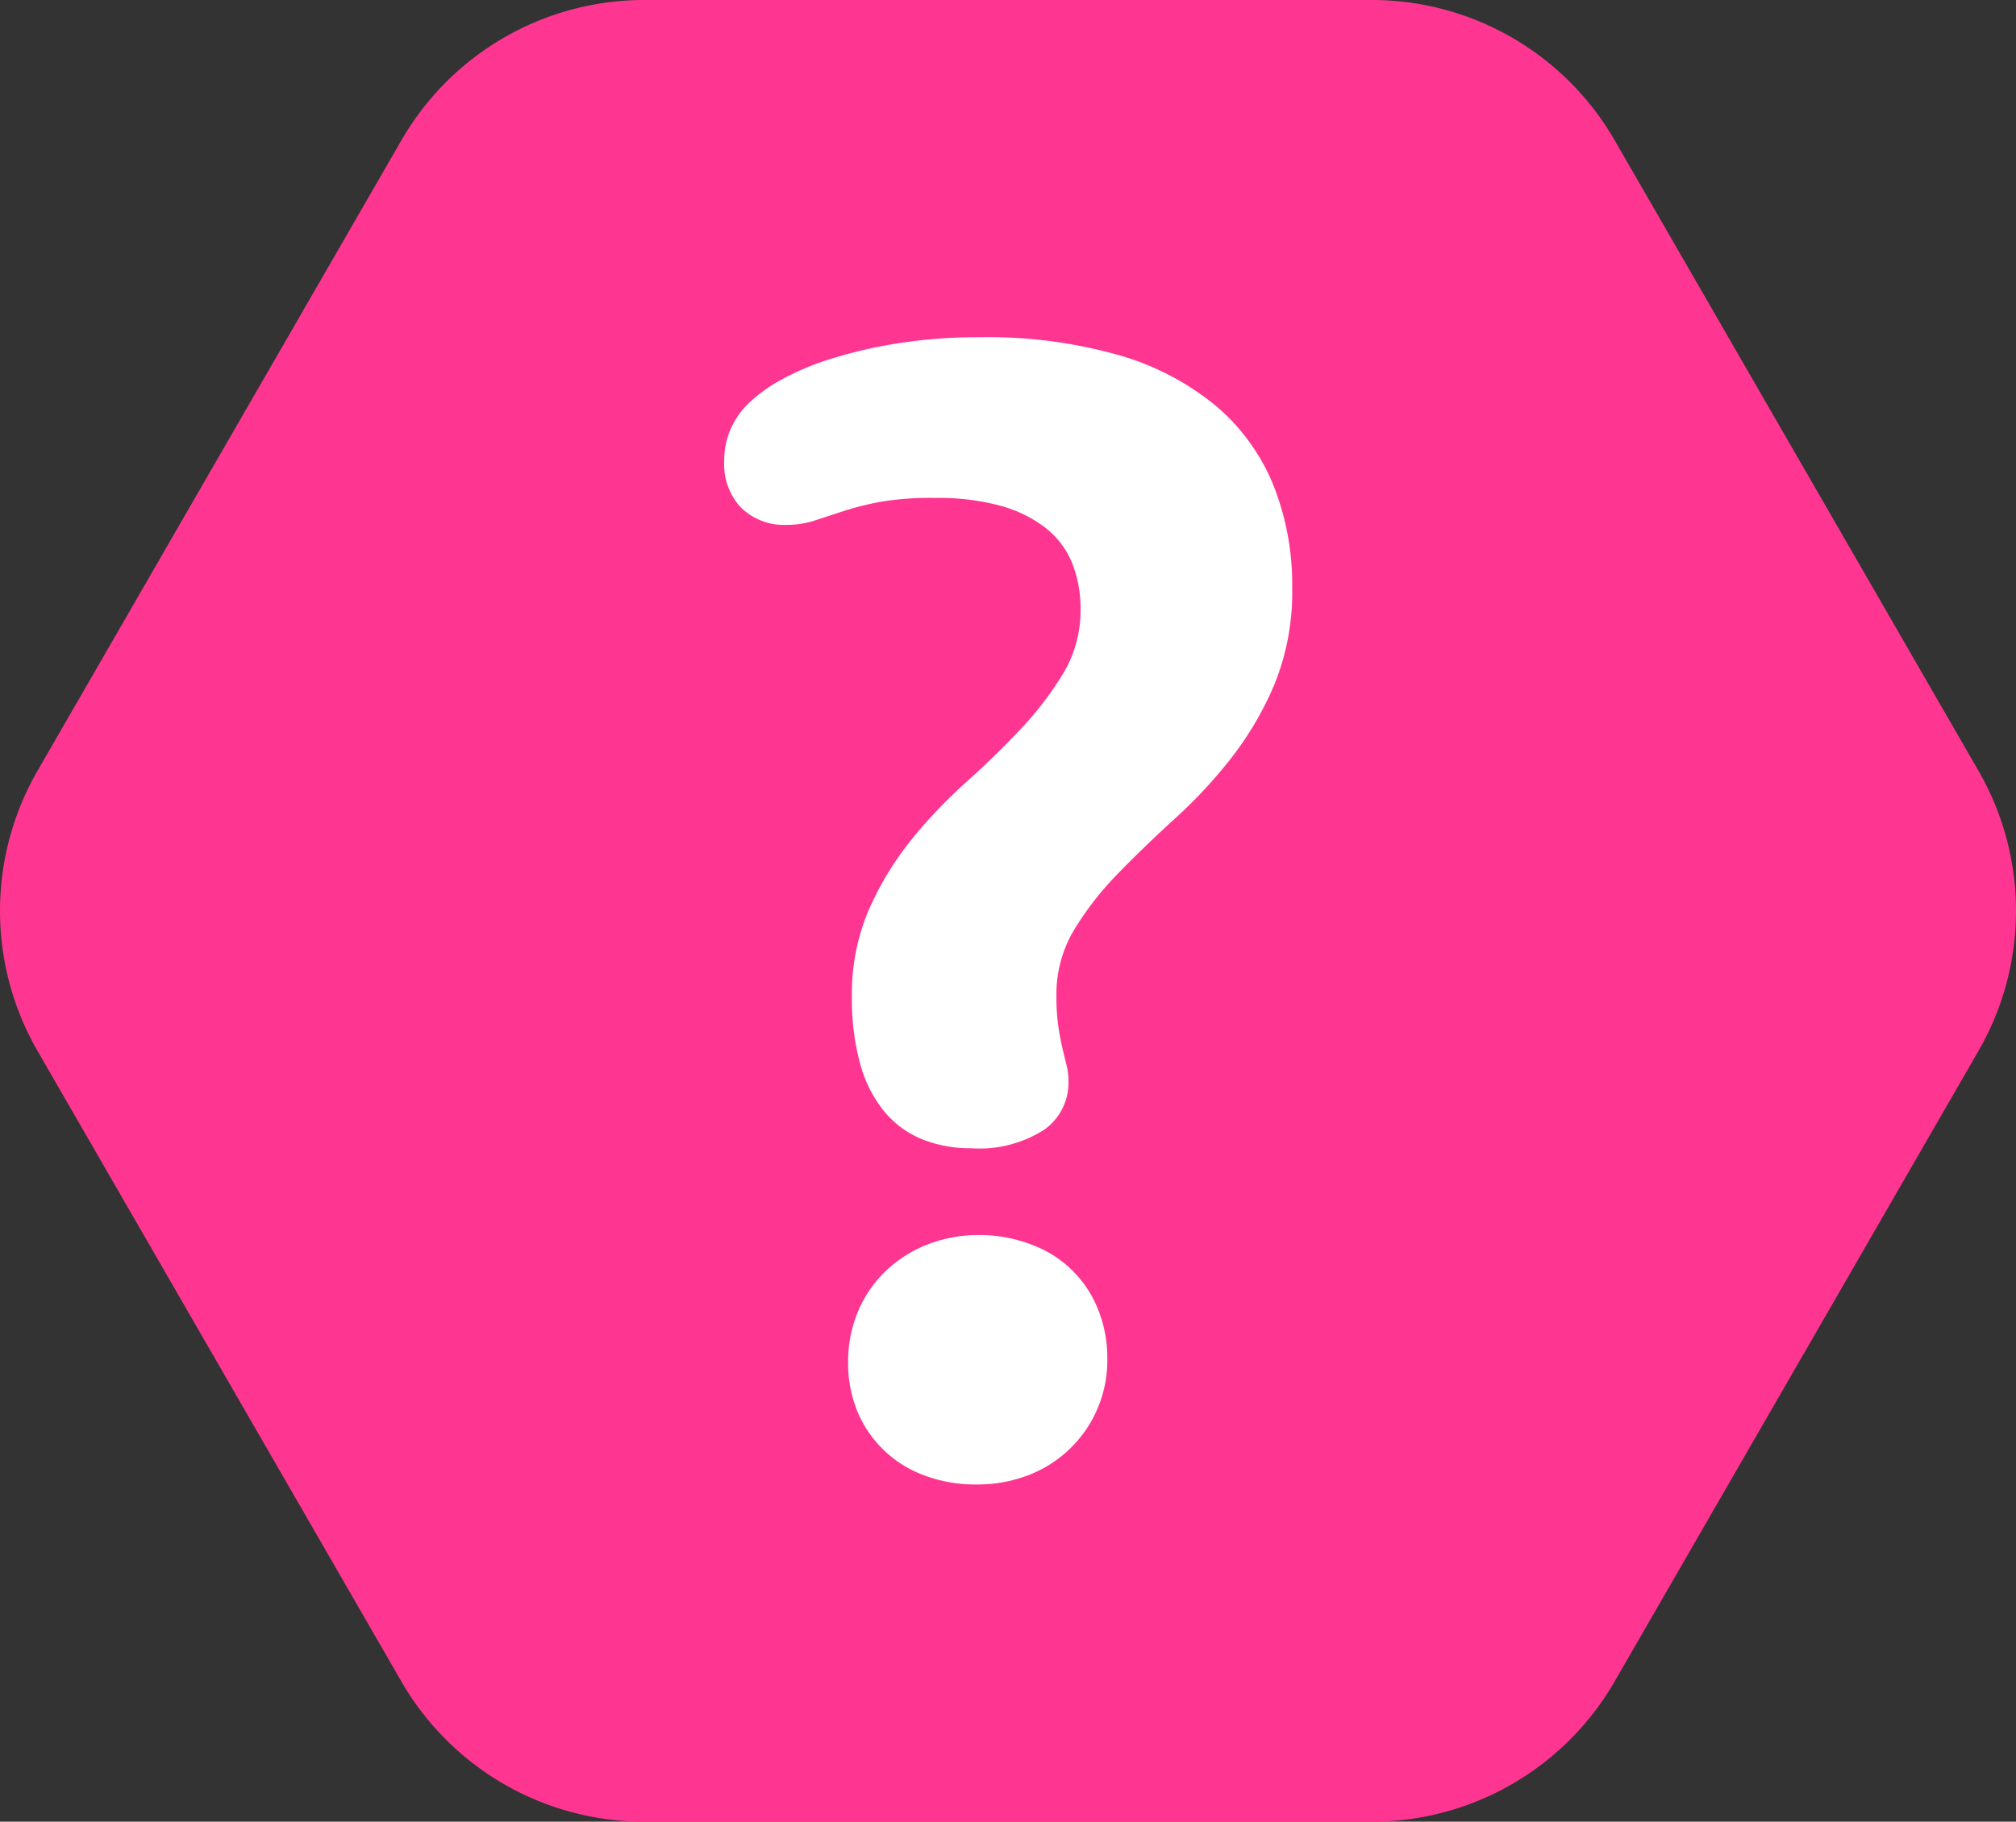 <svg xmlns="http://www.w3.org/2000/svg" width="28.766" height="26" viewBox="0 0 28.766 26"><rect x="0" y="0" width="28.766" height="26" fill="#333333" stroke="none"/><g id="Question_2" data-name="Question 2" transform="translate(-904.617 -822)"><g id="Group_5750" data-name="Group 5750" transform="translate(904 822)"><path id="Path_4300" data-name="Path 4300" d="M20.19,0a4,4,0,0,1,3.465,2l5.192,9a4,4,0,0,1,0,4l-5.192,9a4,4,0,0,1-3.465,2H9.81a4,4,0,0,1-3.465-2L1.153,15a4,4,0,0,1,0-4L6.346,2A4,4,0,0,1,9.81,0Z" fill="#ff3691"></path></g><path id="Path_4301" data-name="Path 4301" d="M2.222-1.535a3.03,3.03,0,0,1,.244-1.248,4.468,4.468,0,0,1,.6-.989A7.086,7.086,0,0,1,3.854-4.6q.428-.384.786-.767a4.762,4.762,0,0,0,.6-.789,1.736,1.736,0,0,0,.244-.913,1.742,1.742,0,0,0-.119-.654,1.22,1.22,0,0,0-.374-.5,1.827,1.827,0,0,0-.644-.319,3.36,3.36,0,0,0-.932-.113A4.273,4.273,0,0,0,2.63-8.6a4.279,4.279,0,0,0-.536.135l-.412.135a1.262,1.262,0,0,1-.39.059.876.876,0,0,1-.655-.249A.9.9,0,0,1,.4-9.177a1.119,1.119,0,0,1,.086-.449A1.2,1.2,0,0,1,.741-10a2.215,2.215,0,0,1,.5-.357,3.893,3.893,0,0,1,.735-.3,6.751,6.751,0,0,1,.94-.211,7.372,7.372,0,0,1,1.135-.081,6.83,6.83,0,0,1,1.973.254,3.817,3.817,0,0,1,1.389.724,2.923,2.923,0,0,1,.821,1.129,3.843,3.843,0,0,1,.27,1.47A3.494,3.494,0,0,1,8.253-6a4.637,4.637,0,0,1-.621,1.06,6.9,6.9,0,0,1-.811.87q-.438.4-.811.784a4.513,4.513,0,0,0-.621.8,1.788,1.788,0,0,0-.249.935,2.988,2.988,0,0,0,.027.438q.027.178.059.313t.059.243a.98.98,0,0,1,.027.238.82.82,0,0,1-.34.676A1.711,1.711,0,0,1,3.919.626a1.822,1.822,0,0,1-.7-.13A1.374,1.374,0,0,1,2.682.1a1.835,1.835,0,0,1-.34-.67,3.463,3.463,0,0,1-.12-.965Zm-.054,5.21a1.814,1.814,0,0,1,.141-.719A1.715,1.715,0,0,1,2.7,2.383,1.821,1.821,0,0,1,3.3,2a1.989,1.989,0,0,1,.74-.135A2.063,2.063,0,0,1,4.78,2a1.617,1.617,0,0,1,.951.919,1.837,1.837,0,0,1,.135.713A1.752,1.752,0,0,1,4.746,5.29,2.02,2.02,0,0,1,4,5.425a2.051,2.051,0,0,1-.746-.13A1.64,1.64,0,0,1,2.3,4.382a1.8,1.8,0,0,1-.132-.708Z" transform="translate(914.551 837.762)" fill="#fff"></path></g></svg>